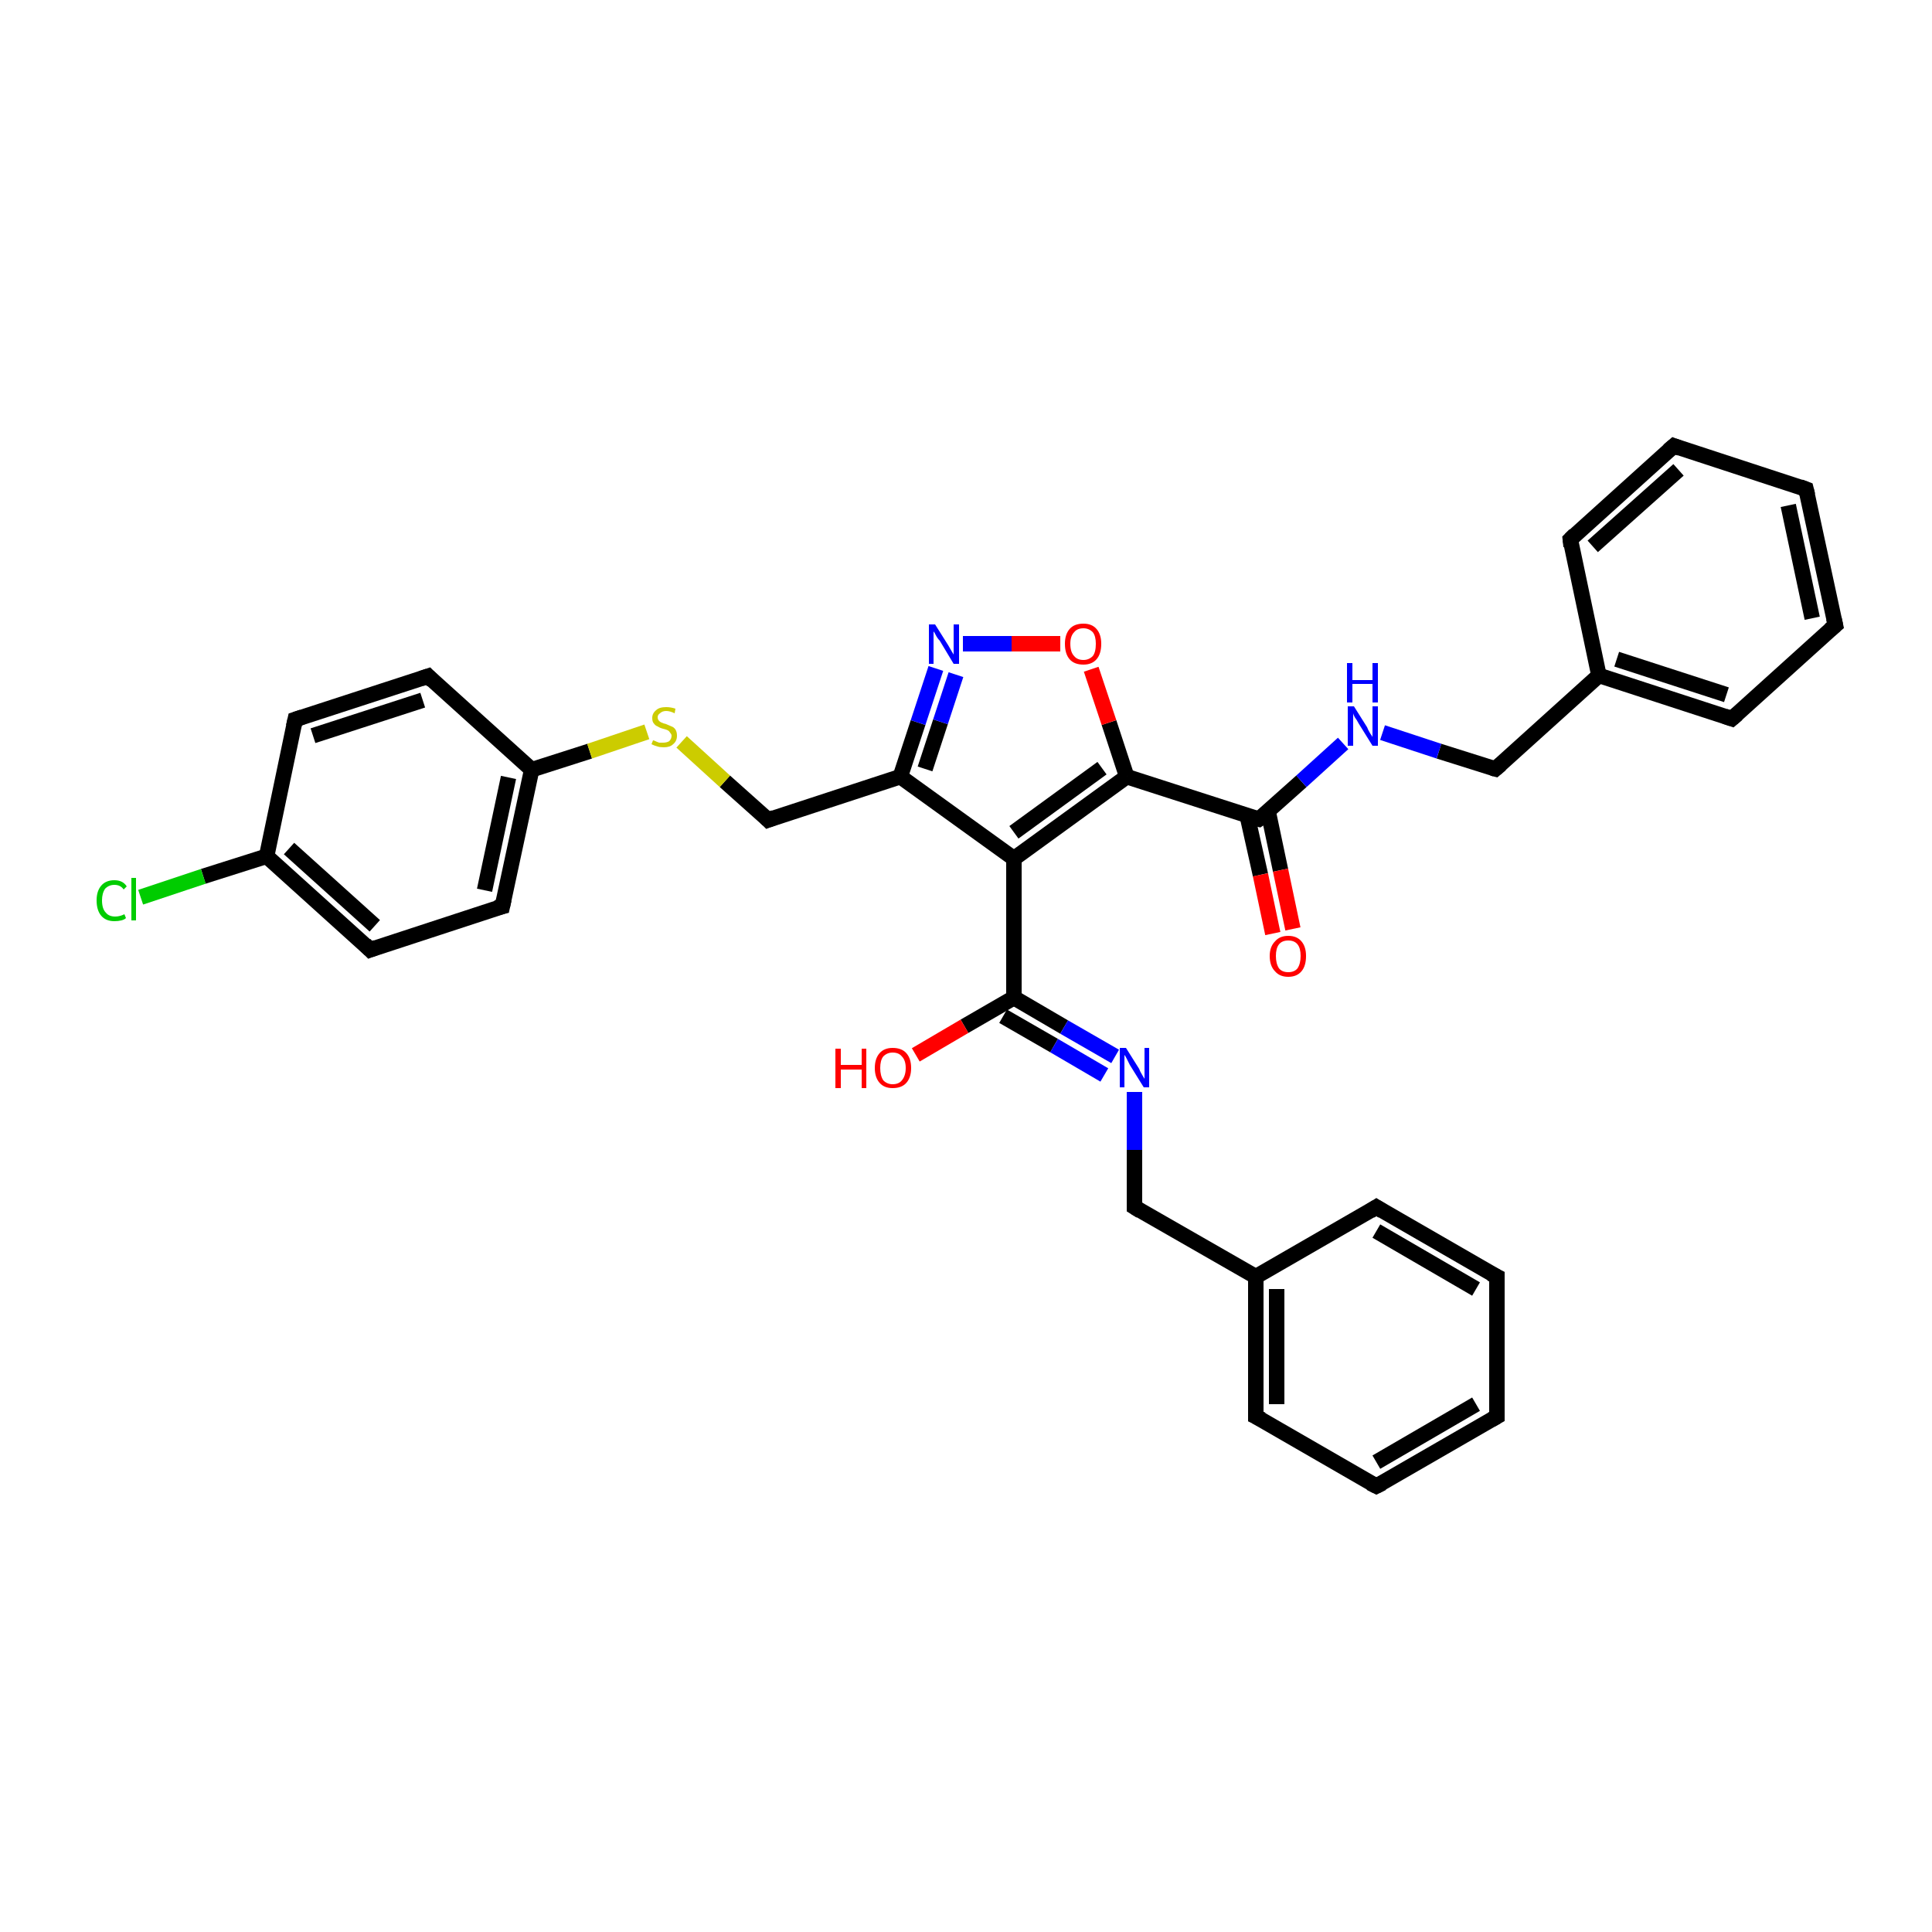 <?xml version='1.0' encoding='iso-8859-1'?>
<svg version='1.1' baseProfile='full'
              xmlns='http://www.w3.org/2000/svg'
                      xmlns:rdkit='http://www.rdkit.org/xml'
                      xmlns:xlink='http://www.w3.org/1999/xlink'
                  xml:space='preserve'
width='250px' height='250px' viewBox='0 0 250 250'>
<!-- END OF HEADER -->
<rect style='opacity:1.0;fill:#FFFFFF;stroke:none' width='250.0' height='250.0' x='0.0' y='0.0'> </rect>
<path class='bond-0 atom-0 atom-2' d='M 193.7,183.3 L 178.1,192.3' style='fill:none;fill-rule:evenodd;stroke:#000000;stroke-width:2.0px;stroke-linecap:butt;stroke-linejoin:miter;stroke-opacity:1' />
<path class='bond-0 atom-0 atom-2' d='M 191.0,181.7 L 178.1,189.2' style='fill:none;fill-rule:evenodd;stroke:#000000;stroke-width:2.0px;stroke-linecap:butt;stroke-linejoin:miter;stroke-opacity:1' />
<path class='bond-1 atom-0 atom-3' d='M 193.7,183.3 L 193.7,165.2' style='fill:none;fill-rule:evenodd;stroke:#000000;stroke-width:2.0px;stroke-linecap:butt;stroke-linejoin:miter;stroke-opacity:1' />
<path class='bond-2 atom-1 atom-4' d='M 233.7,63.3 L 237.5,80.9' style='fill:none;fill-rule:evenodd;stroke:#000000;stroke-width:2.0px;stroke-linecap:butt;stroke-linejoin:miter;stroke-opacity:1' />
<path class='bond-2 atom-1 atom-4' d='M 231.4,65.4 L 234.5,80.0' style='fill:none;fill-rule:evenodd;stroke:#000000;stroke-width:2.0px;stroke-linecap:butt;stroke-linejoin:miter;stroke-opacity:1' />
<path class='bond-3 atom-1 atom-5' d='M 233.7,63.3 L 216.6,57.7' style='fill:none;fill-rule:evenodd;stroke:#000000;stroke-width:2.0px;stroke-linecap:butt;stroke-linejoin:miter;stroke-opacity:1' />
<path class='bond-4 atom-2 atom-6' d='M 178.1,192.3 L 162.5,183.3' style='fill:none;fill-rule:evenodd;stroke:#000000;stroke-width:2.0px;stroke-linecap:butt;stroke-linejoin:miter;stroke-opacity:1' />
<path class='bond-5 atom-3 atom-7' d='M 193.7,165.2 L 178.1,156.2' style='fill:none;fill-rule:evenodd;stroke:#000000;stroke-width:2.0px;stroke-linecap:butt;stroke-linejoin:miter;stroke-opacity:1' />
<path class='bond-5 atom-3 atom-7' d='M 191.0,166.8 L 178.1,159.3' style='fill:none;fill-rule:evenodd;stroke:#000000;stroke-width:2.0px;stroke-linecap:butt;stroke-linejoin:miter;stroke-opacity:1' />
<path class='bond-6 atom-4 atom-8' d='M 237.5,80.9 L 224.1,93.0' style='fill:none;fill-rule:evenodd;stroke:#000000;stroke-width:2.0px;stroke-linecap:butt;stroke-linejoin:miter;stroke-opacity:1' />
<path class='bond-7 atom-5 atom-9' d='M 216.6,57.7 L 203.2,69.8' style='fill:none;fill-rule:evenodd;stroke:#000000;stroke-width:2.0px;stroke-linecap:butt;stroke-linejoin:miter;stroke-opacity:1' />
<path class='bond-7 atom-5 atom-9' d='M 217.2,60.8 L 206.1,70.7' style='fill:none;fill-rule:evenodd;stroke:#000000;stroke-width:2.0px;stroke-linecap:butt;stroke-linejoin:miter;stroke-opacity:1' />
<path class='bond-8 atom-6 atom-17' d='M 162.5,183.3 L 162.5,165.2' style='fill:none;fill-rule:evenodd;stroke:#000000;stroke-width:2.0px;stroke-linecap:butt;stroke-linejoin:miter;stroke-opacity:1' />
<path class='bond-8 atom-6 atom-17' d='M 165.2,181.7 L 165.2,166.8' style='fill:none;fill-rule:evenodd;stroke:#000000;stroke-width:2.0px;stroke-linecap:butt;stroke-linejoin:miter;stroke-opacity:1' />
<path class='bond-9 atom-7 atom-17' d='M 178.1,156.2 L 162.5,165.2' style='fill:none;fill-rule:evenodd;stroke:#000000;stroke-width:2.0px;stroke-linecap:butt;stroke-linejoin:miter;stroke-opacity:1' />
<path class='bond-10 atom-8 atom-18' d='M 224.1,93.0 L 206.9,87.4' style='fill:none;fill-rule:evenodd;stroke:#000000;stroke-width:2.0px;stroke-linecap:butt;stroke-linejoin:miter;stroke-opacity:1' />
<path class='bond-10 atom-8 atom-18' d='M 223.4,89.9 L 209.2,85.3' style='fill:none;fill-rule:evenodd;stroke:#000000;stroke-width:2.0px;stroke-linecap:butt;stroke-linejoin:miter;stroke-opacity:1' />
<path class='bond-11 atom-9 atom-18' d='M 203.2,69.8 L 206.9,87.4' style='fill:none;fill-rule:evenodd;stroke:#000000;stroke-width:2.0px;stroke-linecap:butt;stroke-linejoin:miter;stroke-opacity:1' />
<path class='bond-12 atom-10 atom-12' d='M 38.2,93.1 L 55.4,87.5' style='fill:none;fill-rule:evenodd;stroke:#000000;stroke-width:2.0px;stroke-linecap:butt;stroke-linejoin:miter;stroke-opacity:1' />
<path class='bond-12 atom-10 atom-12' d='M 40.5,95.2 L 54.7,90.6' style='fill:none;fill-rule:evenodd;stroke:#000000;stroke-width:2.0px;stroke-linecap:butt;stroke-linejoin:miter;stroke-opacity:1' />
<path class='bond-13 atom-10 atom-19' d='M 38.2,93.1 L 34.5,110.8' style='fill:none;fill-rule:evenodd;stroke:#000000;stroke-width:2.0px;stroke-linecap:butt;stroke-linejoin:miter;stroke-opacity:1' />
<path class='bond-14 atom-11 atom-13' d='M 47.9,122.9 L 65.0,117.3' style='fill:none;fill-rule:evenodd;stroke:#000000;stroke-width:2.0px;stroke-linecap:butt;stroke-linejoin:miter;stroke-opacity:1' />
<path class='bond-15 atom-11 atom-19' d='M 47.9,122.9 L 34.5,110.8' style='fill:none;fill-rule:evenodd;stroke:#000000;stroke-width:2.0px;stroke-linecap:butt;stroke-linejoin:miter;stroke-opacity:1' />
<path class='bond-15 atom-11 atom-19' d='M 48.5,119.8 L 37.4,109.8' style='fill:none;fill-rule:evenodd;stroke:#000000;stroke-width:2.0px;stroke-linecap:butt;stroke-linejoin:miter;stroke-opacity:1' />
<path class='bond-16 atom-12 atom-20' d='M 55.4,87.5 L 68.8,99.6' style='fill:none;fill-rule:evenodd;stroke:#000000;stroke-width:2.0px;stroke-linecap:butt;stroke-linejoin:miter;stroke-opacity:1' />
<path class='bond-17 atom-13 atom-20' d='M 65.0,117.3 L 68.8,99.6' style='fill:none;fill-rule:evenodd;stroke:#000000;stroke-width:2.0px;stroke-linecap:butt;stroke-linejoin:miter;stroke-opacity:1' />
<path class='bond-17 atom-13 atom-20' d='M 62.7,115.2 L 65.8,100.6' style='fill:none;fill-rule:evenodd;stroke:#000000;stroke-width:2.0px;stroke-linecap:butt;stroke-linejoin:miter;stroke-opacity:1' />
<path class='bond-18 atom-14 atom-17' d='M 146.8,156.2 L 162.5,165.2' style='fill:none;fill-rule:evenodd;stroke:#000000;stroke-width:2.0px;stroke-linecap:butt;stroke-linejoin:miter;stroke-opacity:1' />
<path class='bond-19 atom-14 atom-27' d='M 146.8,156.2 L 146.8,148.8' style='fill:none;fill-rule:evenodd;stroke:#000000;stroke-width:2.0px;stroke-linecap:butt;stroke-linejoin:miter;stroke-opacity:1' />
<path class='bond-19 atom-14 atom-27' d='M 146.8,148.8 L 146.8,141.3' style='fill:none;fill-rule:evenodd;stroke:#0000FF;stroke-width:2.0px;stroke-linecap:butt;stroke-linejoin:miter;stroke-opacity:1' />
<path class='bond-20 atom-15 atom-18' d='M 193.5,99.5 L 206.9,87.4' style='fill:none;fill-rule:evenodd;stroke:#000000;stroke-width:2.0px;stroke-linecap:butt;stroke-linejoin:miter;stroke-opacity:1' />
<path class='bond-21 atom-15 atom-28' d='M 193.5,99.5 L 186.2,97.2' style='fill:none;fill-rule:evenodd;stroke:#000000;stroke-width:2.0px;stroke-linecap:butt;stroke-linejoin:miter;stroke-opacity:1' />
<path class='bond-21 atom-15 atom-28' d='M 186.2,97.2 L 178.9,94.8' style='fill:none;fill-rule:evenodd;stroke:#0000FF;stroke-width:2.0px;stroke-linecap:butt;stroke-linejoin:miter;stroke-opacity:1' />
<path class='bond-22 atom-16 atom-21' d='M 99.4,106.1 L 116.5,100.5' style='fill:none;fill-rule:evenodd;stroke:#000000;stroke-width:2.0px;stroke-linecap:butt;stroke-linejoin:miter;stroke-opacity:1' />
<path class='bond-23 atom-16 atom-33' d='M 99.4,106.1 L 93.8,101.1' style='fill:none;fill-rule:evenodd;stroke:#000000;stroke-width:2.0px;stroke-linecap:butt;stroke-linejoin:miter;stroke-opacity:1' />
<path class='bond-23 atom-16 atom-33' d='M 93.8,101.1 L 88.2,96.0' style='fill:none;fill-rule:evenodd;stroke:#CCCC00;stroke-width:2.0px;stroke-linecap:butt;stroke-linejoin:miter;stroke-opacity:1' />
<path class='bond-24 atom-19 atom-26' d='M 34.5,110.8 L 26.3,113.4' style='fill:none;fill-rule:evenodd;stroke:#000000;stroke-width:2.0px;stroke-linecap:butt;stroke-linejoin:miter;stroke-opacity:1' />
<path class='bond-24 atom-19 atom-26' d='M 26.3,113.4 L 18.2,116.1' style='fill:none;fill-rule:evenodd;stroke:#00CC00;stroke-width:2.0px;stroke-linecap:butt;stroke-linejoin:miter;stroke-opacity:1' />
<path class='bond-25 atom-20 atom-33' d='M 68.8,99.6 L 76.3,97.2' style='fill:none;fill-rule:evenodd;stroke:#000000;stroke-width:2.0px;stroke-linecap:butt;stroke-linejoin:miter;stroke-opacity:1' />
<path class='bond-25 atom-20 atom-33' d='M 76.3,97.2 L 83.7,94.7' style='fill:none;fill-rule:evenodd;stroke:#CCCC00;stroke-width:2.0px;stroke-linecap:butt;stroke-linejoin:miter;stroke-opacity:1' />
<path class='bond-26 atom-21 atom-22' d='M 116.5,100.5 L 131.2,111.1' style='fill:none;fill-rule:evenodd;stroke:#000000;stroke-width:2.0px;stroke-linecap:butt;stroke-linejoin:miter;stroke-opacity:1' />
<path class='bond-27 atom-21 atom-29' d='M 116.5,100.5 L 118.8,93.5' style='fill:none;fill-rule:evenodd;stroke:#000000;stroke-width:2.0px;stroke-linecap:butt;stroke-linejoin:miter;stroke-opacity:1' />
<path class='bond-27 atom-21 atom-29' d='M 118.8,93.5 L 121.1,86.5' style='fill:none;fill-rule:evenodd;stroke:#0000FF;stroke-width:2.0px;stroke-linecap:butt;stroke-linejoin:miter;stroke-opacity:1' />
<path class='bond-27 atom-21 atom-29' d='M 119.7,99.5 L 121.7,93.4' style='fill:none;fill-rule:evenodd;stroke:#000000;stroke-width:2.0px;stroke-linecap:butt;stroke-linejoin:miter;stroke-opacity:1' />
<path class='bond-27 atom-21 atom-29' d='M 121.7,93.4 L 123.7,87.3' style='fill:none;fill-rule:evenodd;stroke:#0000FF;stroke-width:2.0px;stroke-linecap:butt;stroke-linejoin:miter;stroke-opacity:1' />
<path class='bond-28 atom-22 atom-23' d='M 131.2,111.1 L 145.8,100.5' style='fill:none;fill-rule:evenodd;stroke:#000000;stroke-width:2.0px;stroke-linecap:butt;stroke-linejoin:miter;stroke-opacity:1' />
<path class='bond-28 atom-22 atom-23' d='M 131.2,107.7 L 142.6,99.4' style='fill:none;fill-rule:evenodd;stroke:#000000;stroke-width:2.0px;stroke-linecap:butt;stroke-linejoin:miter;stroke-opacity:1' />
<path class='bond-29 atom-22 atom-24' d='M 131.2,111.1 L 131.2,129.1' style='fill:none;fill-rule:evenodd;stroke:#000000;stroke-width:2.0px;stroke-linecap:butt;stroke-linejoin:miter;stroke-opacity:1' />
<path class='bond-30 atom-23 atom-25' d='M 145.8,100.5 L 162.9,106.0' style='fill:none;fill-rule:evenodd;stroke:#000000;stroke-width:2.0px;stroke-linecap:butt;stroke-linejoin:miter;stroke-opacity:1' />
<path class='bond-31 atom-23 atom-32' d='M 145.8,100.5 L 143.5,93.5' style='fill:none;fill-rule:evenodd;stroke:#000000;stroke-width:2.0px;stroke-linecap:butt;stroke-linejoin:miter;stroke-opacity:1' />
<path class='bond-31 atom-23 atom-32' d='M 143.5,93.5 L 141.2,86.6' style='fill:none;fill-rule:evenodd;stroke:#FF0000;stroke-width:2.0px;stroke-linecap:butt;stroke-linejoin:miter;stroke-opacity:1' />
<path class='bond-32 atom-24 atom-27' d='M 131.2,129.1 L 137.7,132.9' style='fill:none;fill-rule:evenodd;stroke:#000000;stroke-width:2.0px;stroke-linecap:butt;stroke-linejoin:miter;stroke-opacity:1' />
<path class='bond-32 atom-24 atom-27' d='M 137.7,132.9 L 144.3,136.7' style='fill:none;fill-rule:evenodd;stroke:#0000FF;stroke-width:2.0px;stroke-linecap:butt;stroke-linejoin:miter;stroke-opacity:1' />
<path class='bond-32 atom-24 atom-27' d='M 129.8,131.5 L 136.4,135.3' style='fill:none;fill-rule:evenodd;stroke:#000000;stroke-width:2.0px;stroke-linecap:butt;stroke-linejoin:miter;stroke-opacity:1' />
<path class='bond-32 atom-24 atom-27' d='M 136.4,135.3 L 142.9,139.1' style='fill:none;fill-rule:evenodd;stroke:#0000FF;stroke-width:2.0px;stroke-linecap:butt;stroke-linejoin:miter;stroke-opacity:1' />
<path class='bond-33 atom-24 atom-30' d='M 131.2,129.1 L 124.8,132.8' style='fill:none;fill-rule:evenodd;stroke:#000000;stroke-width:2.0px;stroke-linecap:butt;stroke-linejoin:miter;stroke-opacity:1' />
<path class='bond-33 atom-24 atom-30' d='M 124.8,132.8 L 118.5,136.5' style='fill:none;fill-rule:evenodd;stroke:#FF0000;stroke-width:2.0px;stroke-linecap:butt;stroke-linejoin:miter;stroke-opacity:1' />
<path class='bond-34 atom-25 atom-28' d='M 162.9,106.0 L 168.4,101.1' style='fill:none;fill-rule:evenodd;stroke:#000000;stroke-width:2.0px;stroke-linecap:butt;stroke-linejoin:miter;stroke-opacity:1' />
<path class='bond-34 atom-25 atom-28' d='M 168.4,101.1 L 173.8,96.2' style='fill:none;fill-rule:evenodd;stroke:#0000FF;stroke-width:2.0px;stroke-linecap:butt;stroke-linejoin:miter;stroke-opacity:1' />
<path class='bond-35 atom-25 atom-31' d='M 161.4,105.6 L 163.1,113.2' style='fill:none;fill-rule:evenodd;stroke:#000000;stroke-width:2.0px;stroke-linecap:butt;stroke-linejoin:miter;stroke-opacity:1' />
<path class='bond-35 atom-25 atom-31' d='M 163.1,113.2 L 164.7,120.8' style='fill:none;fill-rule:evenodd;stroke:#FF0000;stroke-width:2.0px;stroke-linecap:butt;stroke-linejoin:miter;stroke-opacity:1' />
<path class='bond-35 atom-25 atom-31' d='M 164.1,105.0 L 165.7,112.6' style='fill:none;fill-rule:evenodd;stroke:#000000;stroke-width:2.0px;stroke-linecap:butt;stroke-linejoin:miter;stroke-opacity:1' />
<path class='bond-35 atom-25 atom-31' d='M 165.7,112.6 L 167.3,120.2' style='fill:none;fill-rule:evenodd;stroke:#FF0000;stroke-width:2.0px;stroke-linecap:butt;stroke-linejoin:miter;stroke-opacity:1' />
<path class='bond-36 atom-29 atom-32' d='M 124.6,83.3 L 130.9,83.3' style='fill:none;fill-rule:evenodd;stroke:#0000FF;stroke-width:2.0px;stroke-linecap:butt;stroke-linejoin:miter;stroke-opacity:1' />
<path class='bond-36 atom-29 atom-32' d='M 130.9,83.3 L 137.2,83.3' style='fill:none;fill-rule:evenodd;stroke:#FF0000;stroke-width:2.0px;stroke-linecap:butt;stroke-linejoin:miter;stroke-opacity:1' />
<path d='M 193.0,183.7 L 193.7,183.3 L 193.7,182.4' style='fill:none;stroke:#000000;stroke-width:2.0px;stroke-linecap:butt;stroke-linejoin:miter;stroke-opacity:1;' />
<path d='M 233.9,64.1 L 233.7,63.3 L 232.9,63.0' style='fill:none;stroke:#000000;stroke-width:2.0px;stroke-linecap:butt;stroke-linejoin:miter;stroke-opacity:1;' />
<path d='M 178.9,191.9 L 178.1,192.3 L 177.3,191.9' style='fill:none;stroke:#000000;stroke-width:2.0px;stroke-linecap:butt;stroke-linejoin:miter;stroke-opacity:1;' />
<path d='M 193.7,166.1 L 193.7,165.2 L 192.9,164.8' style='fill:none;stroke:#000000;stroke-width:2.0px;stroke-linecap:butt;stroke-linejoin:miter;stroke-opacity:1;' />
<path d='M 237.3,80.0 L 237.5,80.9 L 236.8,81.5' style='fill:none;stroke:#000000;stroke-width:2.0px;stroke-linecap:butt;stroke-linejoin:miter;stroke-opacity:1;' />
<path d='M 217.4,58.0 L 216.6,57.7 L 215.9,58.3' style='fill:none;stroke:#000000;stroke-width:2.0px;stroke-linecap:butt;stroke-linejoin:miter;stroke-opacity:1;' />
<path d='M 163.3,183.7 L 162.5,183.3 L 162.5,182.4' style='fill:none;stroke:#000000;stroke-width:2.0px;stroke-linecap:butt;stroke-linejoin:miter;stroke-opacity:1;' />
<path d='M 178.9,156.7 L 178.1,156.2 L 177.3,156.7' style='fill:none;stroke:#000000;stroke-width:2.0px;stroke-linecap:butt;stroke-linejoin:miter;stroke-opacity:1;' />
<path d='M 224.8,92.4 L 224.1,93.0 L 223.2,92.7' style='fill:none;stroke:#000000;stroke-width:2.0px;stroke-linecap:butt;stroke-linejoin:miter;stroke-opacity:1;' />
<path d='M 203.8,69.2 L 203.2,69.8 L 203.3,70.7' style='fill:none;stroke:#000000;stroke-width:2.0px;stroke-linecap:butt;stroke-linejoin:miter;stroke-opacity:1;' />
<path d='M 39.1,92.8 L 38.2,93.1 L 38.0,94.0' style='fill:none;stroke:#000000;stroke-width:2.0px;stroke-linecap:butt;stroke-linejoin:miter;stroke-opacity:1;' />
<path d='M 48.7,122.6 L 47.9,122.9 L 47.2,122.2' style='fill:none;stroke:#000000;stroke-width:2.0px;stroke-linecap:butt;stroke-linejoin:miter;stroke-opacity:1;' />
<path d='M 54.5,87.8 L 55.4,87.5 L 56.0,88.1' style='fill:none;stroke:#000000;stroke-width:2.0px;stroke-linecap:butt;stroke-linejoin:miter;stroke-opacity:1;' />
<path d='M 64.2,117.5 L 65.0,117.3 L 65.2,116.4' style='fill:none;stroke:#000000;stroke-width:2.0px;stroke-linecap:butt;stroke-linejoin:miter;stroke-opacity:1;' />
<path d='M 147.6,156.7 L 146.8,156.2 L 146.8,155.8' style='fill:none;stroke:#000000;stroke-width:2.0px;stroke-linecap:butt;stroke-linejoin:miter;stroke-opacity:1;' />
<path d='M 194.2,98.9 L 193.5,99.5 L 193.1,99.4' style='fill:none;stroke:#000000;stroke-width:2.0px;stroke-linecap:butt;stroke-linejoin:miter;stroke-opacity:1;' />
<path d='M 100.2,105.8 L 99.4,106.1 L 99.1,105.8' style='fill:none;stroke:#000000;stroke-width:2.0px;stroke-linecap:butt;stroke-linejoin:miter;stroke-opacity:1;' />
<path d='M 162.1,105.8 L 162.9,106.0 L 163.2,105.8' style='fill:none;stroke:#000000;stroke-width:2.0px;stroke-linecap:butt;stroke-linejoin:miter;stroke-opacity:1;' />
<path class='atom-26' d='M 12.5 116.5
Q 12.5 115.3, 13.1 114.6
Q 13.7 113.9, 14.8 113.9
Q 15.9 113.9, 16.4 114.7
L 16.0 115.1
Q 15.6 114.5, 14.8 114.5
Q 14.1 114.5, 13.6 115.0
Q 13.2 115.6, 13.2 116.5
Q 13.2 117.6, 13.7 118.1
Q 14.1 118.6, 14.9 118.6
Q 15.5 118.6, 16.1 118.3
L 16.3 118.8
Q 16.1 119.0, 15.7 119.1
Q 15.3 119.2, 14.8 119.2
Q 13.7 119.2, 13.1 118.5
Q 12.5 117.8, 12.5 116.5
' fill='#00CC00'/>
<path class='atom-26' d='M 17.0 113.6
L 17.6 113.6
L 17.6 119.1
L 17.0 119.1
L 17.0 113.6
' fill='#00CC00'/>
<path class='atom-27' d='M 145.7 135.6
L 147.4 138.3
Q 147.5 138.6, 147.8 139.1
Q 148.1 139.6, 148.1 139.6
L 148.1 135.6
L 148.7 135.6
L 148.7 140.7
L 148.0 140.7
L 146.2 137.8
Q 146.0 137.4, 145.8 137.0
Q 145.6 136.6, 145.5 136.5
L 145.5 140.7
L 144.9 140.7
L 144.9 135.6
L 145.7 135.6
' fill='#0000FF'/>
<path class='atom-28' d='M 175.2 91.4
L 176.9 94.1
Q 177.0 94.4, 177.3 94.9
Q 177.6 95.3, 177.6 95.4
L 177.6 91.4
L 178.3 91.4
L 178.3 96.5
L 177.6 96.5
L 175.8 93.6
Q 175.6 93.2, 175.3 92.8
Q 175.1 92.4, 175.1 92.3
L 175.1 96.5
L 174.4 96.5
L 174.4 91.4
L 175.2 91.4
' fill='#0000FF'/>
<path class='atom-28' d='M 174.3 85.8
L 175.0 85.8
L 175.0 88.0
L 177.6 88.0
L 177.6 85.8
L 178.3 85.8
L 178.3 90.9
L 177.6 90.9
L 177.6 88.5
L 175.0 88.5
L 175.0 90.9
L 174.3 90.9
L 174.3 85.8
' fill='#0000FF'/>
<path class='atom-29' d='M 121.0 80.8
L 122.7 83.5
Q 122.8 83.7, 123.1 84.2
Q 123.4 84.7, 123.4 84.7
L 123.4 80.8
L 124.1 80.8
L 124.1 85.9
L 123.4 85.9
L 121.6 82.9
Q 121.3 82.6, 121.1 82.2
Q 120.9 81.8, 120.8 81.7
L 120.8 85.9
L 120.2 85.9
L 120.2 80.8
L 121.0 80.8
' fill='#0000FF'/>
<path class='atom-30' d='M 108.1 135.7
L 108.8 135.7
L 108.8 137.8
L 111.5 137.8
L 111.5 135.7
L 112.1 135.7
L 112.1 140.8
L 111.5 140.8
L 111.5 138.4
L 108.8 138.4
L 108.8 140.8
L 108.1 140.8
L 108.1 135.7
' fill='#FF0000'/>
<path class='atom-30' d='M 113.2 138.2
Q 113.2 137.0, 113.8 136.3
Q 114.4 135.6, 115.5 135.6
Q 116.7 135.6, 117.3 136.3
Q 117.9 137.0, 117.9 138.2
Q 117.9 139.4, 117.3 140.1
Q 116.7 140.8, 115.5 140.8
Q 114.4 140.8, 113.8 140.1
Q 113.2 139.4, 113.2 138.2
M 115.5 140.3
Q 116.3 140.3, 116.7 139.8
Q 117.2 139.2, 117.2 138.2
Q 117.2 137.2, 116.7 136.7
Q 116.3 136.2, 115.5 136.2
Q 114.8 136.2, 114.3 136.7
Q 113.9 137.2, 113.9 138.2
Q 113.9 139.2, 114.3 139.8
Q 114.8 140.3, 115.5 140.3
' fill='#FF0000'/>
<path class='atom-31' d='M 164.3 123.7
Q 164.3 122.5, 165.0 121.8
Q 165.6 121.1, 166.7 121.1
Q 167.8 121.1, 168.4 121.8
Q 169.0 122.5, 169.0 123.7
Q 169.0 125.0, 168.4 125.7
Q 167.8 126.4, 166.7 126.4
Q 165.6 126.4, 165.0 125.7
Q 164.3 125.0, 164.3 123.7
M 166.7 125.8
Q 167.5 125.8, 167.9 125.3
Q 168.3 124.7, 168.3 123.7
Q 168.3 122.7, 167.9 122.2
Q 167.5 121.7, 166.7 121.7
Q 165.9 121.7, 165.5 122.2
Q 165.1 122.7, 165.1 123.7
Q 165.1 124.7, 165.5 125.3
Q 165.9 125.8, 166.7 125.8
' fill='#FF0000'/>
<path class='atom-32' d='M 137.8 83.3
Q 137.8 82.1, 138.4 81.4
Q 139.0 80.7, 140.2 80.7
Q 141.3 80.7, 141.9 81.4
Q 142.5 82.1, 142.5 83.3
Q 142.5 84.6, 141.9 85.3
Q 141.3 86.0, 140.2 86.0
Q 139.0 86.0, 138.4 85.3
Q 137.8 84.6, 137.8 83.3
M 140.2 85.4
Q 140.9 85.4, 141.4 84.9
Q 141.8 84.4, 141.8 83.3
Q 141.8 82.3, 141.4 81.8
Q 140.9 81.3, 140.2 81.3
Q 139.4 81.3, 139.0 81.8
Q 138.5 82.3, 138.5 83.3
Q 138.5 84.4, 139.0 84.9
Q 139.4 85.4, 140.2 85.4
' fill='#FF0000'/>
<path class='atom-33' d='M 84.5 95.8
Q 84.6 95.8, 84.8 95.9
Q 85.0 96.0, 85.3 96.1
Q 85.6 96.1, 85.8 96.1
Q 86.3 96.1, 86.6 95.9
Q 86.9 95.6, 86.9 95.2
Q 86.9 95.0, 86.7 94.8
Q 86.6 94.6, 86.4 94.5
Q 86.2 94.4, 85.8 94.3
Q 85.4 94.2, 85.1 94.0
Q 84.8 93.9, 84.6 93.6
Q 84.4 93.4, 84.4 92.9
Q 84.4 92.3, 84.9 91.9
Q 85.3 91.5, 86.2 91.5
Q 86.8 91.5, 87.4 91.7
L 87.3 92.3
Q 86.7 92.0, 86.2 92.0
Q 85.7 92.0, 85.4 92.3
Q 85.1 92.5, 85.1 92.8
Q 85.1 93.1, 85.3 93.3
Q 85.4 93.4, 85.6 93.5
Q 85.8 93.6, 86.2 93.7
Q 86.7 93.9, 86.9 94.0
Q 87.2 94.1, 87.4 94.4
Q 87.6 94.7, 87.6 95.2
Q 87.6 95.9, 87.1 96.3
Q 86.7 96.7, 85.9 96.7
Q 85.4 96.7, 85.1 96.6
Q 84.7 96.5, 84.3 96.3
L 84.5 95.8
' fill='#CCCC00'/>
</svg>
